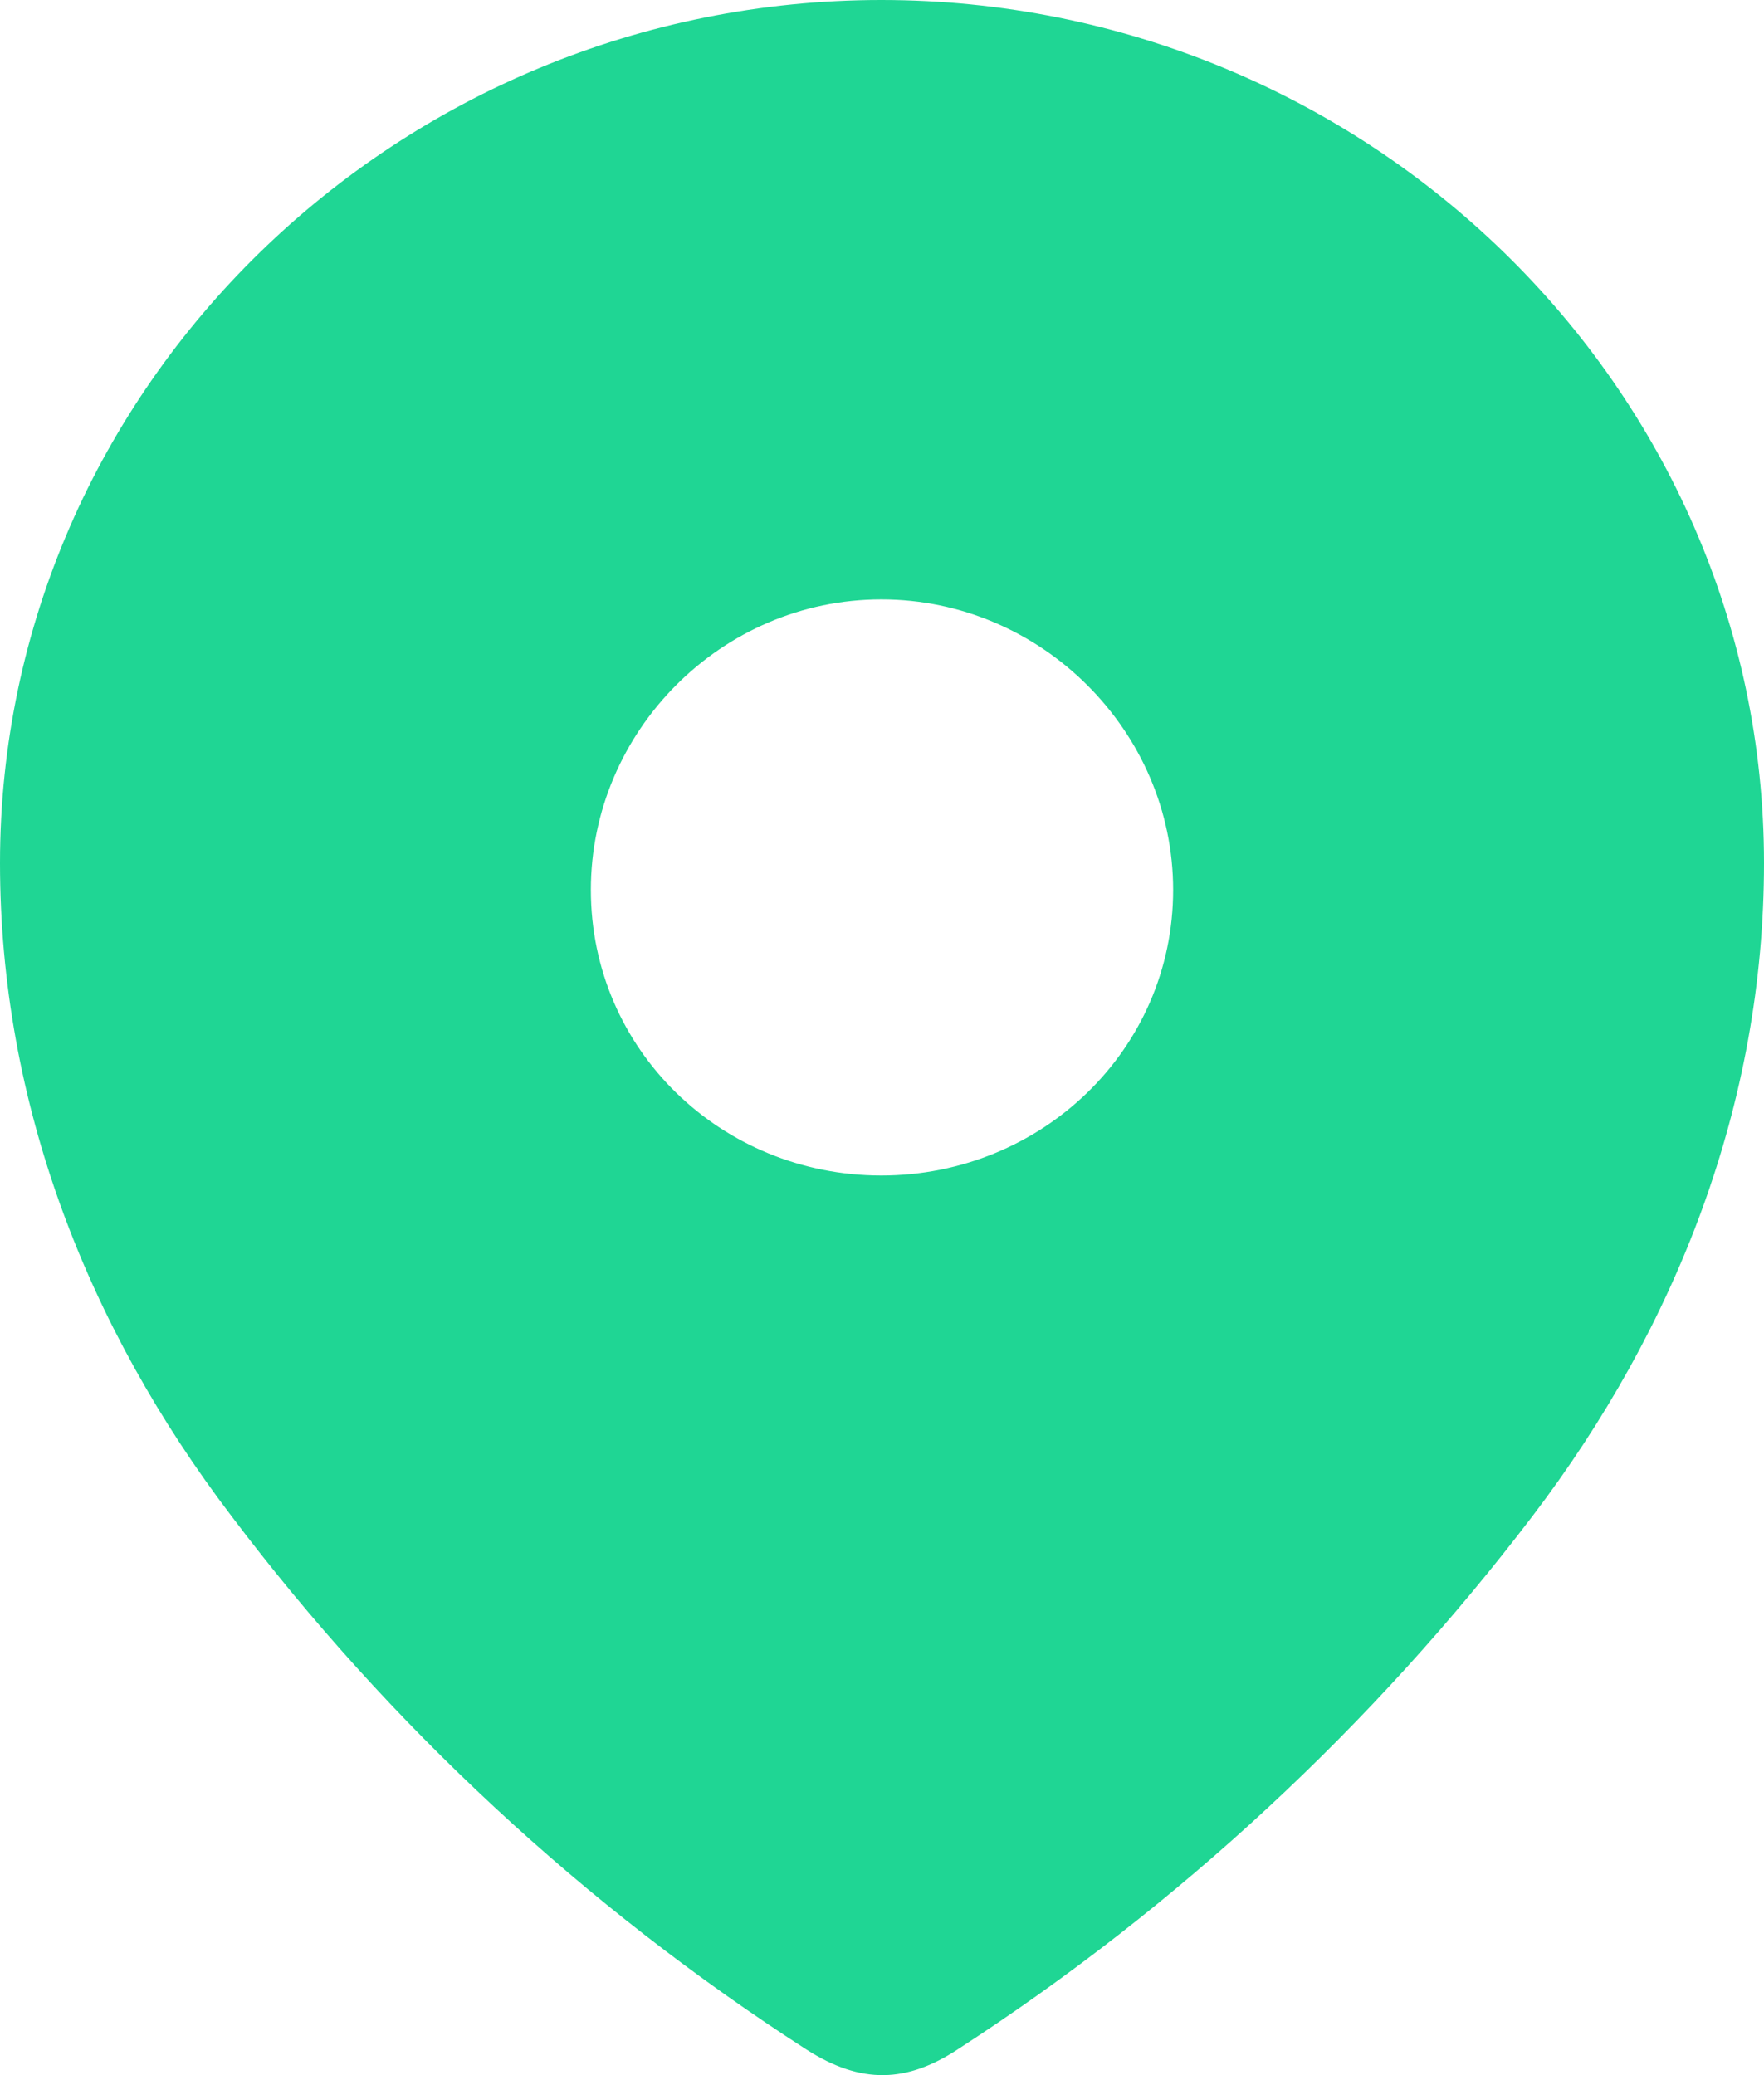 <?xml version="1.0" encoding="UTF-8"?> <svg xmlns="http://www.w3.org/2000/svg" width="119" height="140" viewBox="0 0 119 140" fill="none"> <path d="M59.454 0C92.093 0 119 26.025 119 58.224C119 74.45 113.099 89.513 103.386 102.281C92.672 116.365 79.465 128.635 64.6 138.267C61.198 140.493 58.127 140.661 54.393 138.267C39.443 128.635 26.237 116.365 15.614 102.281C5.894 89.513 0 74.45 0 58.224C0 26.025 26.907 0 59.454 0ZM59.454 40.438C48.662 40.438 39.86 49.335 39.86 60.037C39.86 70.824 48.662 79.308 59.454 79.308C70.254 79.308 79.14 70.824 79.14 60.037C79.14 49.335 70.254 40.438 59.454 40.438Z" fill="#1FD694"></path> </svg> 